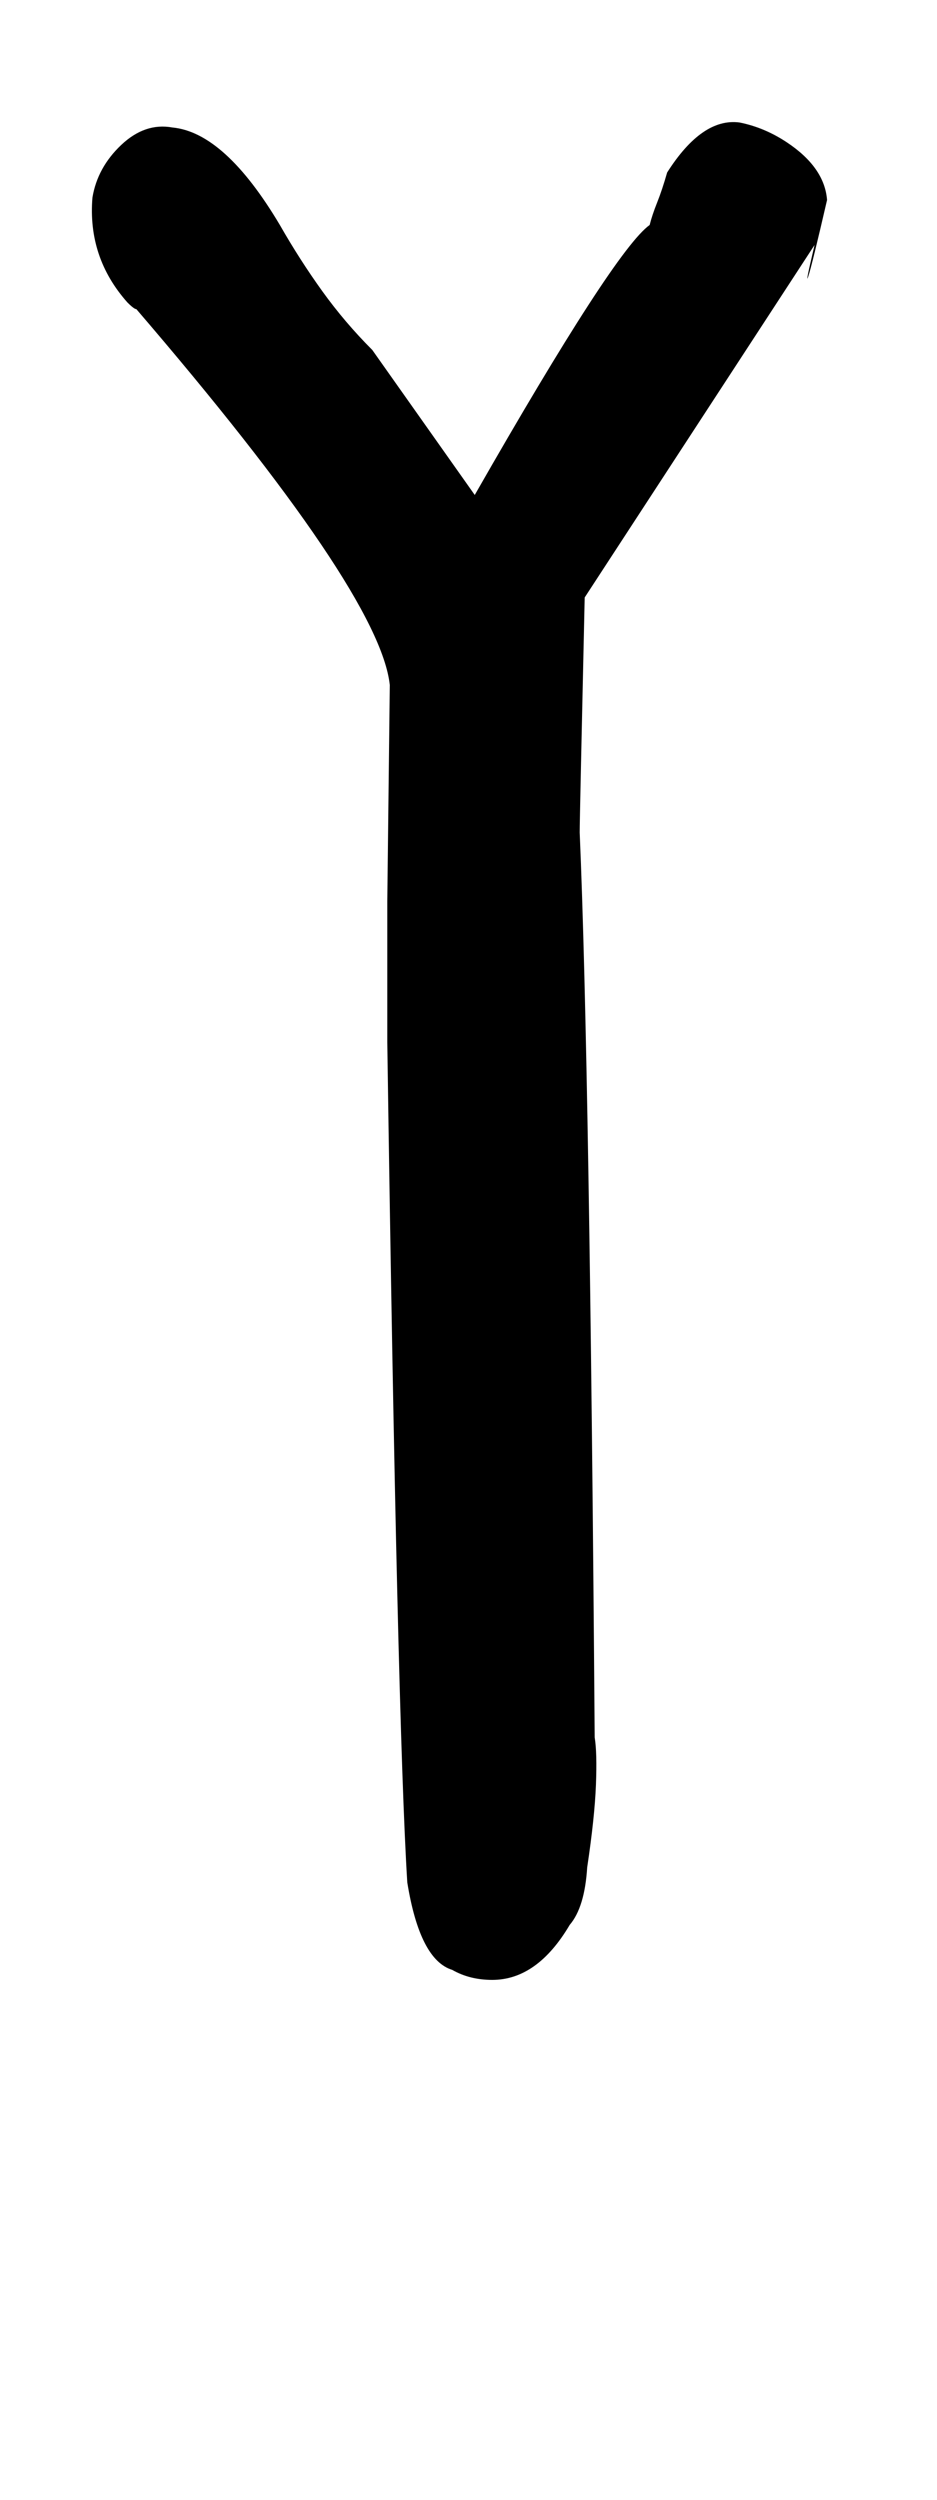 <!-- Generated by IcoMoon.io -->
<svg version="1.1" xmlns="http://www.w3.org/2000/svg" width="12" height="32" viewBox="0 0 12 32">
<title>less</title>
<path d="M6.080 6.336q1.792-3.136 2.24-3.456 0.032-0.128 0.096-0.288t0.128-0.384q0.448-0.704 0.928-0.64 0.32 0.064 0.608 0.256 0.48 0.32 0.512 0.736-0.192 0.832-0.24 0.976t0.080-0.4l-2.944 4.512q-0.032 1.44-0.048 2.176t-0.016 0.832q0.128 2.976 0.192 11.584 0.032 0.192 0.016 0.608t-0.112 1.056q-0.032 0.512-0.224 0.736-0.416 0.704-0.992 0.704-0.288 0-0.512-0.128-0.416-0.128-0.576-1.12-0.064-1.024-0.128-3.696t-0.128-7.056v-1.808t0.032-2.768q-0.128-1.184-3.264-4.832 0.032 0.032 0 0.016t-0.096-0.080q-0.512-0.576-0.448-1.344 0.064-0.384 0.368-0.672t0.656-0.224q0.672 0.064 1.376 1.248 0.256 0.448 0.544 0.848t0.64 0.752z"></path>
</svg>
